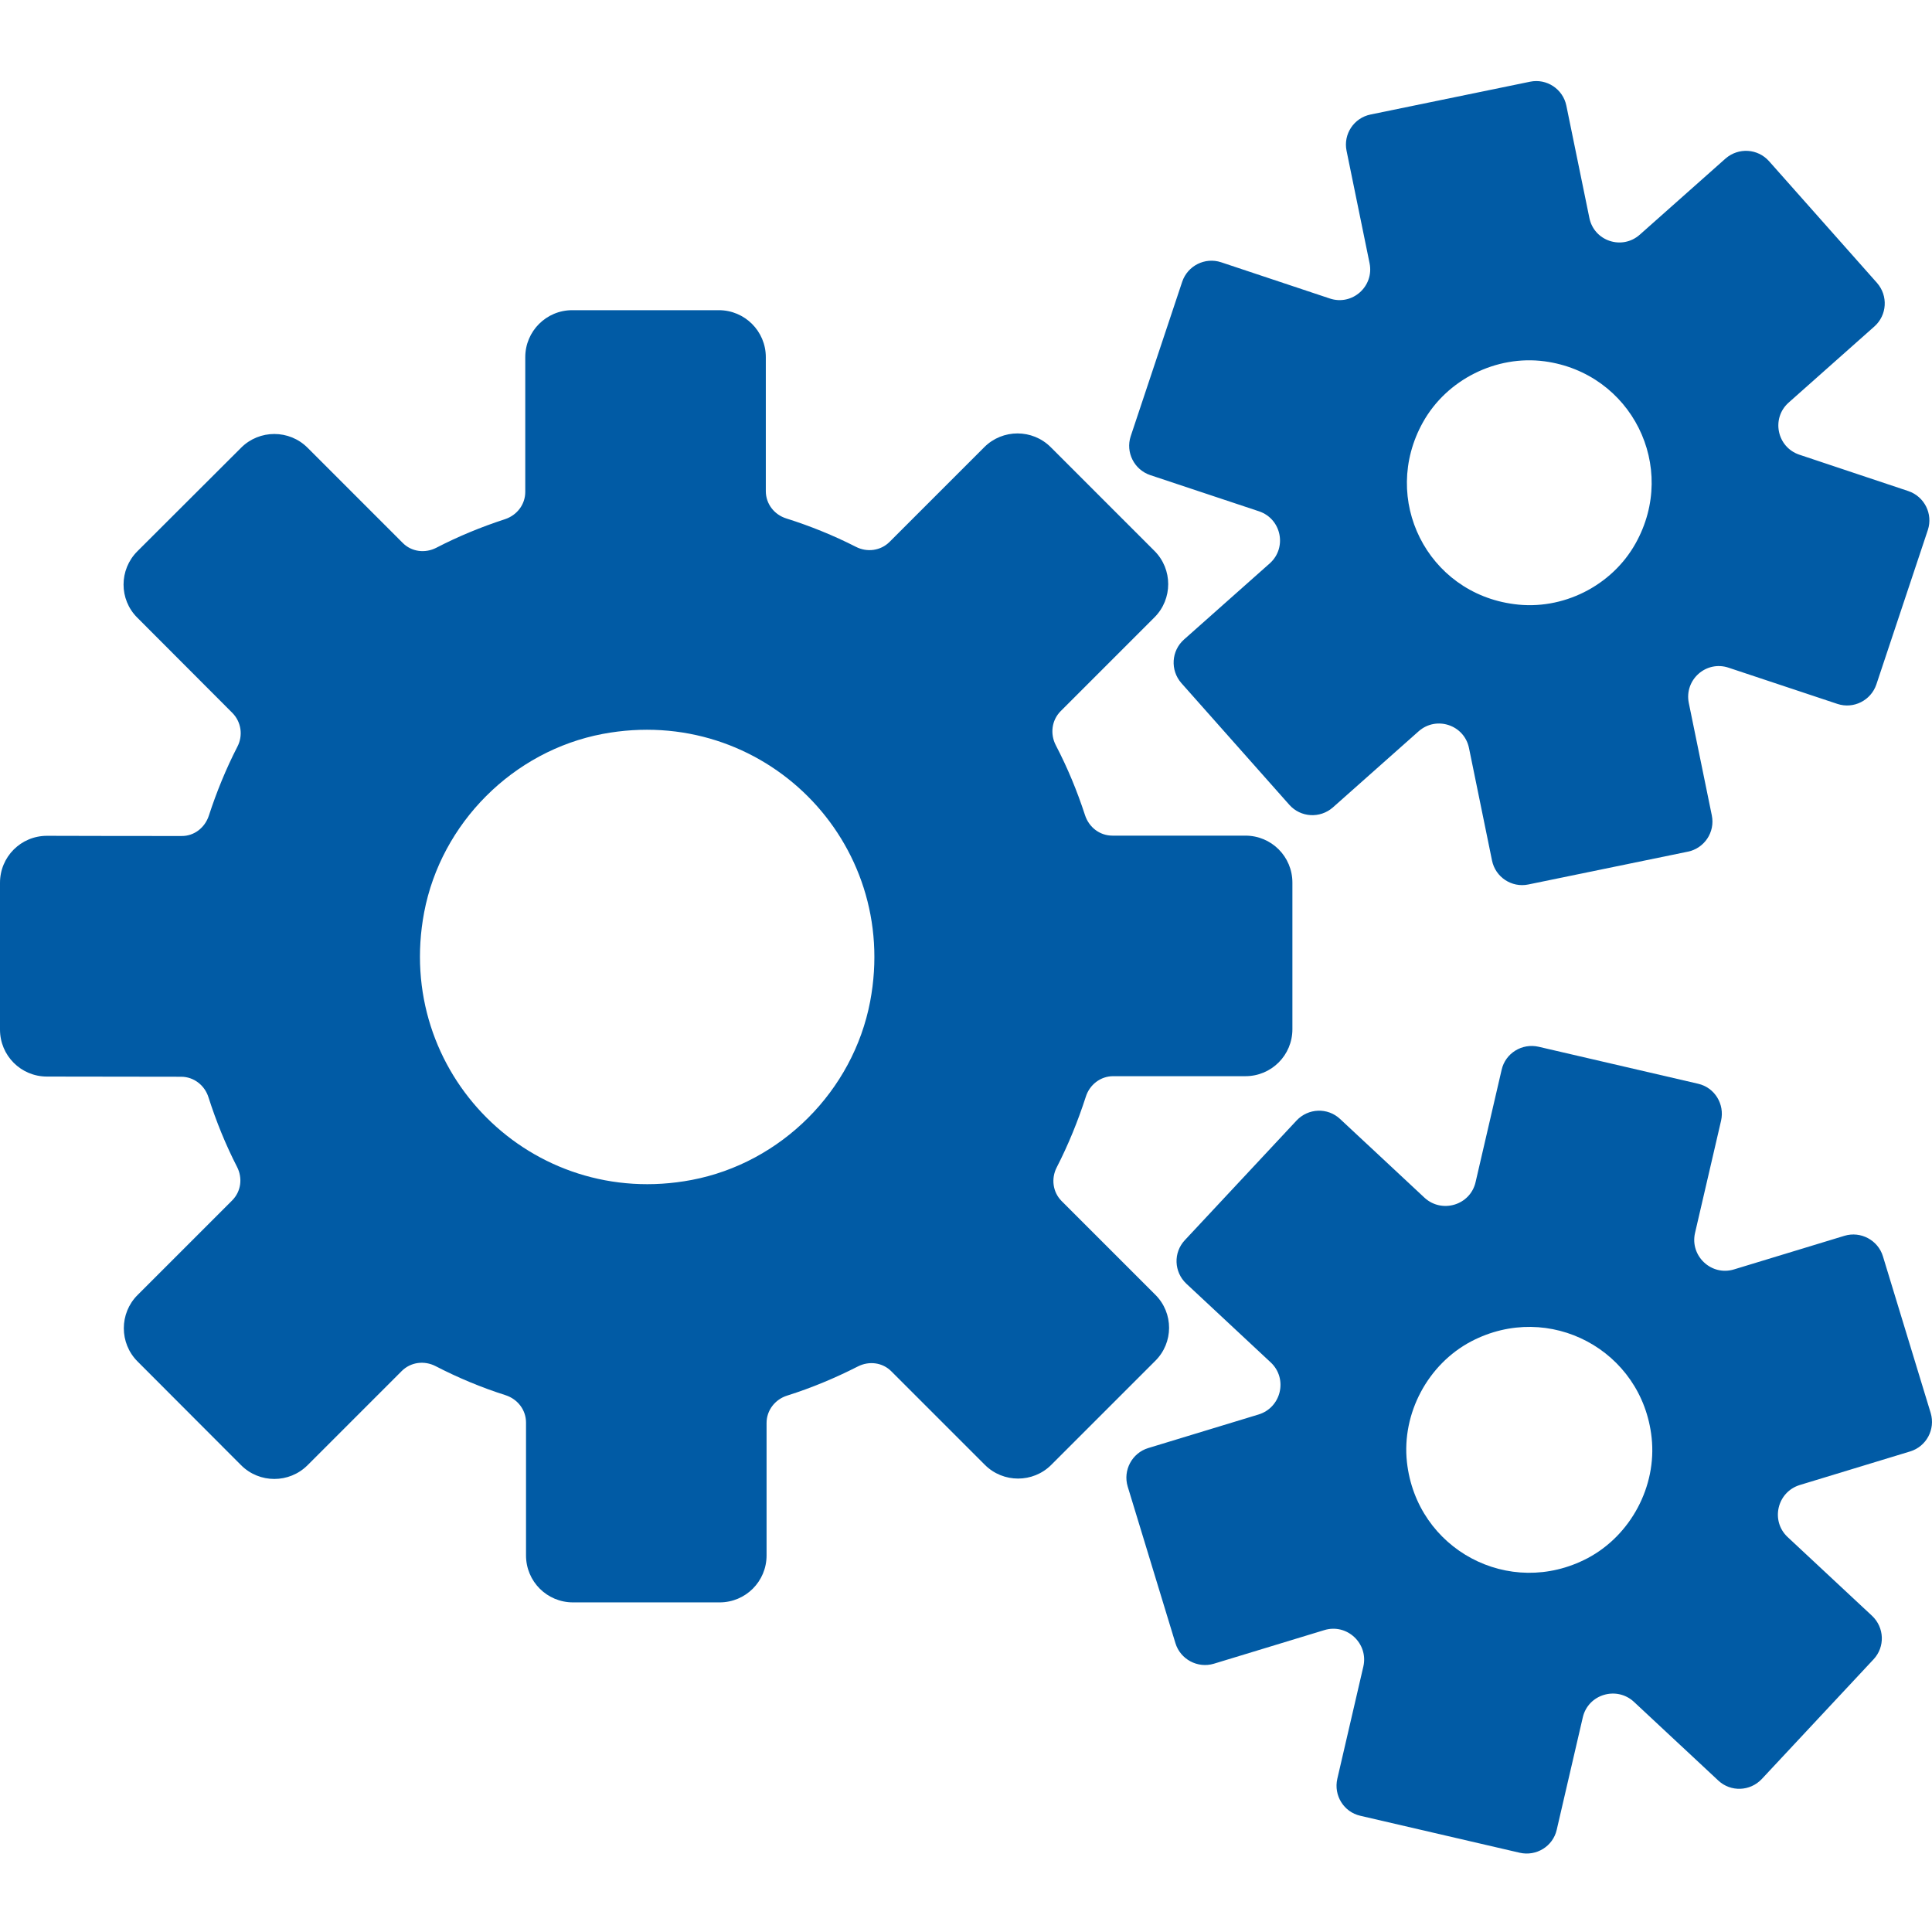 <?xml version="1.0" standalone="no"?><!DOCTYPE svg PUBLIC "-//W3C//DTD SVG 1.1//EN" "http://www.w3.org/Graphics/SVG/1.1/DTD/svg11.dtd"><svg t="1750834531020" class="icon" viewBox="0 0 1024 1024" version="1.1" xmlns="http://www.w3.org/2000/svg" p-id="32007" xmlns:xlink="http://www.w3.org/1999/xlink" width="56" height="56"><path d="M612.3 686.2l-49.6-49.6c-4.7-4.7-5.7-11.9-2.6-17.9 6.1-11.9 11.2-24.4 15.4-37.4 2-6.4 7.8-10.9 14.5-10.9h70.1c13.8 0 24.9-11.1 24.9-24.9v-77.7c0-13.8-11.1-24.9-24.9-24.9h-70.5c-6.7 0-12.4-4.4-14.5-10.8-4.2-12.9-9.3-25.2-15.5-37.1-3.1-6-2.2-13.2 2.5-18l49.8-49.8c9.7-9.7 9.7-25.5 0-35.2l-55-55c-9.7-9.7-25.5-9.7-35.2 0l-50.2 50.2c-4.7 4.7-11.9 5.7-17.9 2.6-11.8-6-24.1-11-36.8-15-6.4-2-10.9-7.7-10.9-14.5v-71c0-13.8-11.2-24.9-24.9-24.9h-77.7c-13.8 0-24.9 11.2-24.9 24.9v71.4c0 6.7-4.4 12.4-10.8 14.5-12.6 4.1-24.7 9.1-36.3 15.1-6 3.1-13.2 2.2-17.9-2.6L163 237.3c-9.7-9.7-25.5-9.7-35.2 0l-55 54.9c-9.7 9.7-9.8 25.5 0 35.2l50.4 50.5c4.7 4.8 5.7 12 2.6 17.9-6 11.7-11 23.9-15.1 36.5-2.1 6.4-7.8 10.9-14.5 10.8-16.8 0-48.8 0-71.3-0.1C11.1 443 0 454.1 0 467.9v77.8c0 13.8 11.1 24.9 24.9 24.9l71.1 0.1c6.7 0 12.5 4.5 14.5 10.9 4.1 12.8 9.1 25.1 15.1 36.8 3.1 6 2.2 13.1-2.6 17.9l-50.1 50.1c-9.7 9.7-9.7 25.5 0 35.2l54.9 55c9.7 9.7 25.5 9.7 35.2 0l49.9-49.9c4.8-4.8 12-5.7 18-2.6 11.8 6.1 24.2 11.3 37.1 15.4 6.4 2.1 10.8 7.8 10.8 14.5v70.4c0 13.8 11.1 24.9 24.9 24.9h77.7c13.8 0 24.9-11.1 24.9-24.9v-70.2c0-6.7 4.5-12.5 10.9-14.5 13-4.1 25.4-9.3 37.4-15.4 6-3.1 13.2-2.2 17.9 2.6l49.5 49.5c9.7 9.7 25.5 9.7 35.2 0l55-55c9.9-9.7 9.9-25.5 0.1-35.2zM461.2 530.8c-9 47.4-47.2 85.6-94.6 94.6-84.8 16.1-157.8-56.9-141.8-141.8 9-47.4 47.2-85.6 94.6-94.6 84.9-16 157.9 57 141.8 141.8z" fill="#015ba5" p-id="32008"></path><path d="M609.6 251.8l57.7 19.2c11.9 4 15 19.3 5.7 27.6L627.5 339c-6.7 6-7.3 16.2-1.4 23l57.3 64.6c6 6.7 16.2 7.3 23 1.4l45.5-40.4c9.4-8.3 24.2-3.4 26.7 8.9l12.2 59.6c1.8 8.8 10.4 14.5 19.2 12.7l84.6-17.4c8.8-1.8 14.5-10.4 12.7-19.2l-12.2-59.6c-2.5-12.3 9.2-22.7 21.1-18.7l57.7 19.2c8.5 2.8 17.7-1.8 20.6-10.3l27.3-81.9c2.8-8.5-1.8-17.7-10.3-20.6L953.7 241c-11.9-4-15-19.3-5.7-27.6l45.5-40.4c6.7-6 7.3-16.2 1.4-23l-57.3-64.6c-6-6.7-16.2-7.3-23-1.4l-45.5 40.4c-9.4 8.3-24.2 3.4-26.7-8.9L830.2 56c-1.8-8.8-10.4-14.5-19.2-12.7l-84.6 17.4c-8.8 1.8-14.5 10.4-12.7 19.2l12.2 59.6c2.5 12.3-9.2 22.7-21.1 18.7L647.2 139c-8.5-2.8-17.7 1.8-20.6 10.3l-27.3 81.9c-2.8 8.5 1.8 17.7 10.3 20.6z m144.6-28c12.6-22.6 38.8-35.7 64.4-32.3 46.1 6.2 71 55.9 48.3 96.5-12.6 22.6-38.8 35.7-64.4 32.2-46.1-6-71-55.7-48.3-96.4zM1023.3 748.9l-25.3-83c-2.6-8.6-11.8-13.5-20.4-10.9l-58.5 17.8c-12 3.7-23.5-7.1-20.7-19.3l13.8-59.5c2-8.8-3.4-17.6-12.2-19.6l-84.5-19.6c-8.8-2-17.6 3.4-19.6 12.2l-13.8 59.5c-2.8 12.3-17.9 16.8-27.1 8.3l-44.7-41.7c-6.6-6.2-16.9-5.8-23.1 0.8L628 657.3c-6.2 6.6-5.8 16.9 0.8 23.1l44.7 41.7c9.2 8.6 5.6 23.9-6.4 27.6l-58.5 17.8c-8.6 2.6-13.5 11.8-10.9 20.4l25.3 83c2.6 8.6 11.8 13.5 20.4 10.9l58.5-17.8c12-3.7 23.5 7.1 20.7 19.3l-13.8 59.5c-2 8.8 3.4 17.6 12.2 19.6l84.5 19.6c8.8 2 17.6-3.4 19.6-12.2l13.8-59.5c2.8-12.3 17.9-16.8 27.1-8.3l44.7 41.7c6.6 6.2 16.9 5.8 23.1-0.8l59.2-63.4c6.2-6.6 5.8-16.9-0.8-23.1l-44.7-41.7c-9.2-8.6-5.6-23.9 6.4-27.6l58.5-17.8c8.6-2.6 13.5-11.7 10.9-20.4z m-181.9 77c-41.4 21.7-90.6-4.6-95.7-51-2.8-25.8 11.1-51.8 34-63.9 41.4-21.7 90.7 4.6 95.7 51 2.8 25.8-11.1 51.8-34 63.9z" fill="#015ba5" p-id="32009"></path></svg>